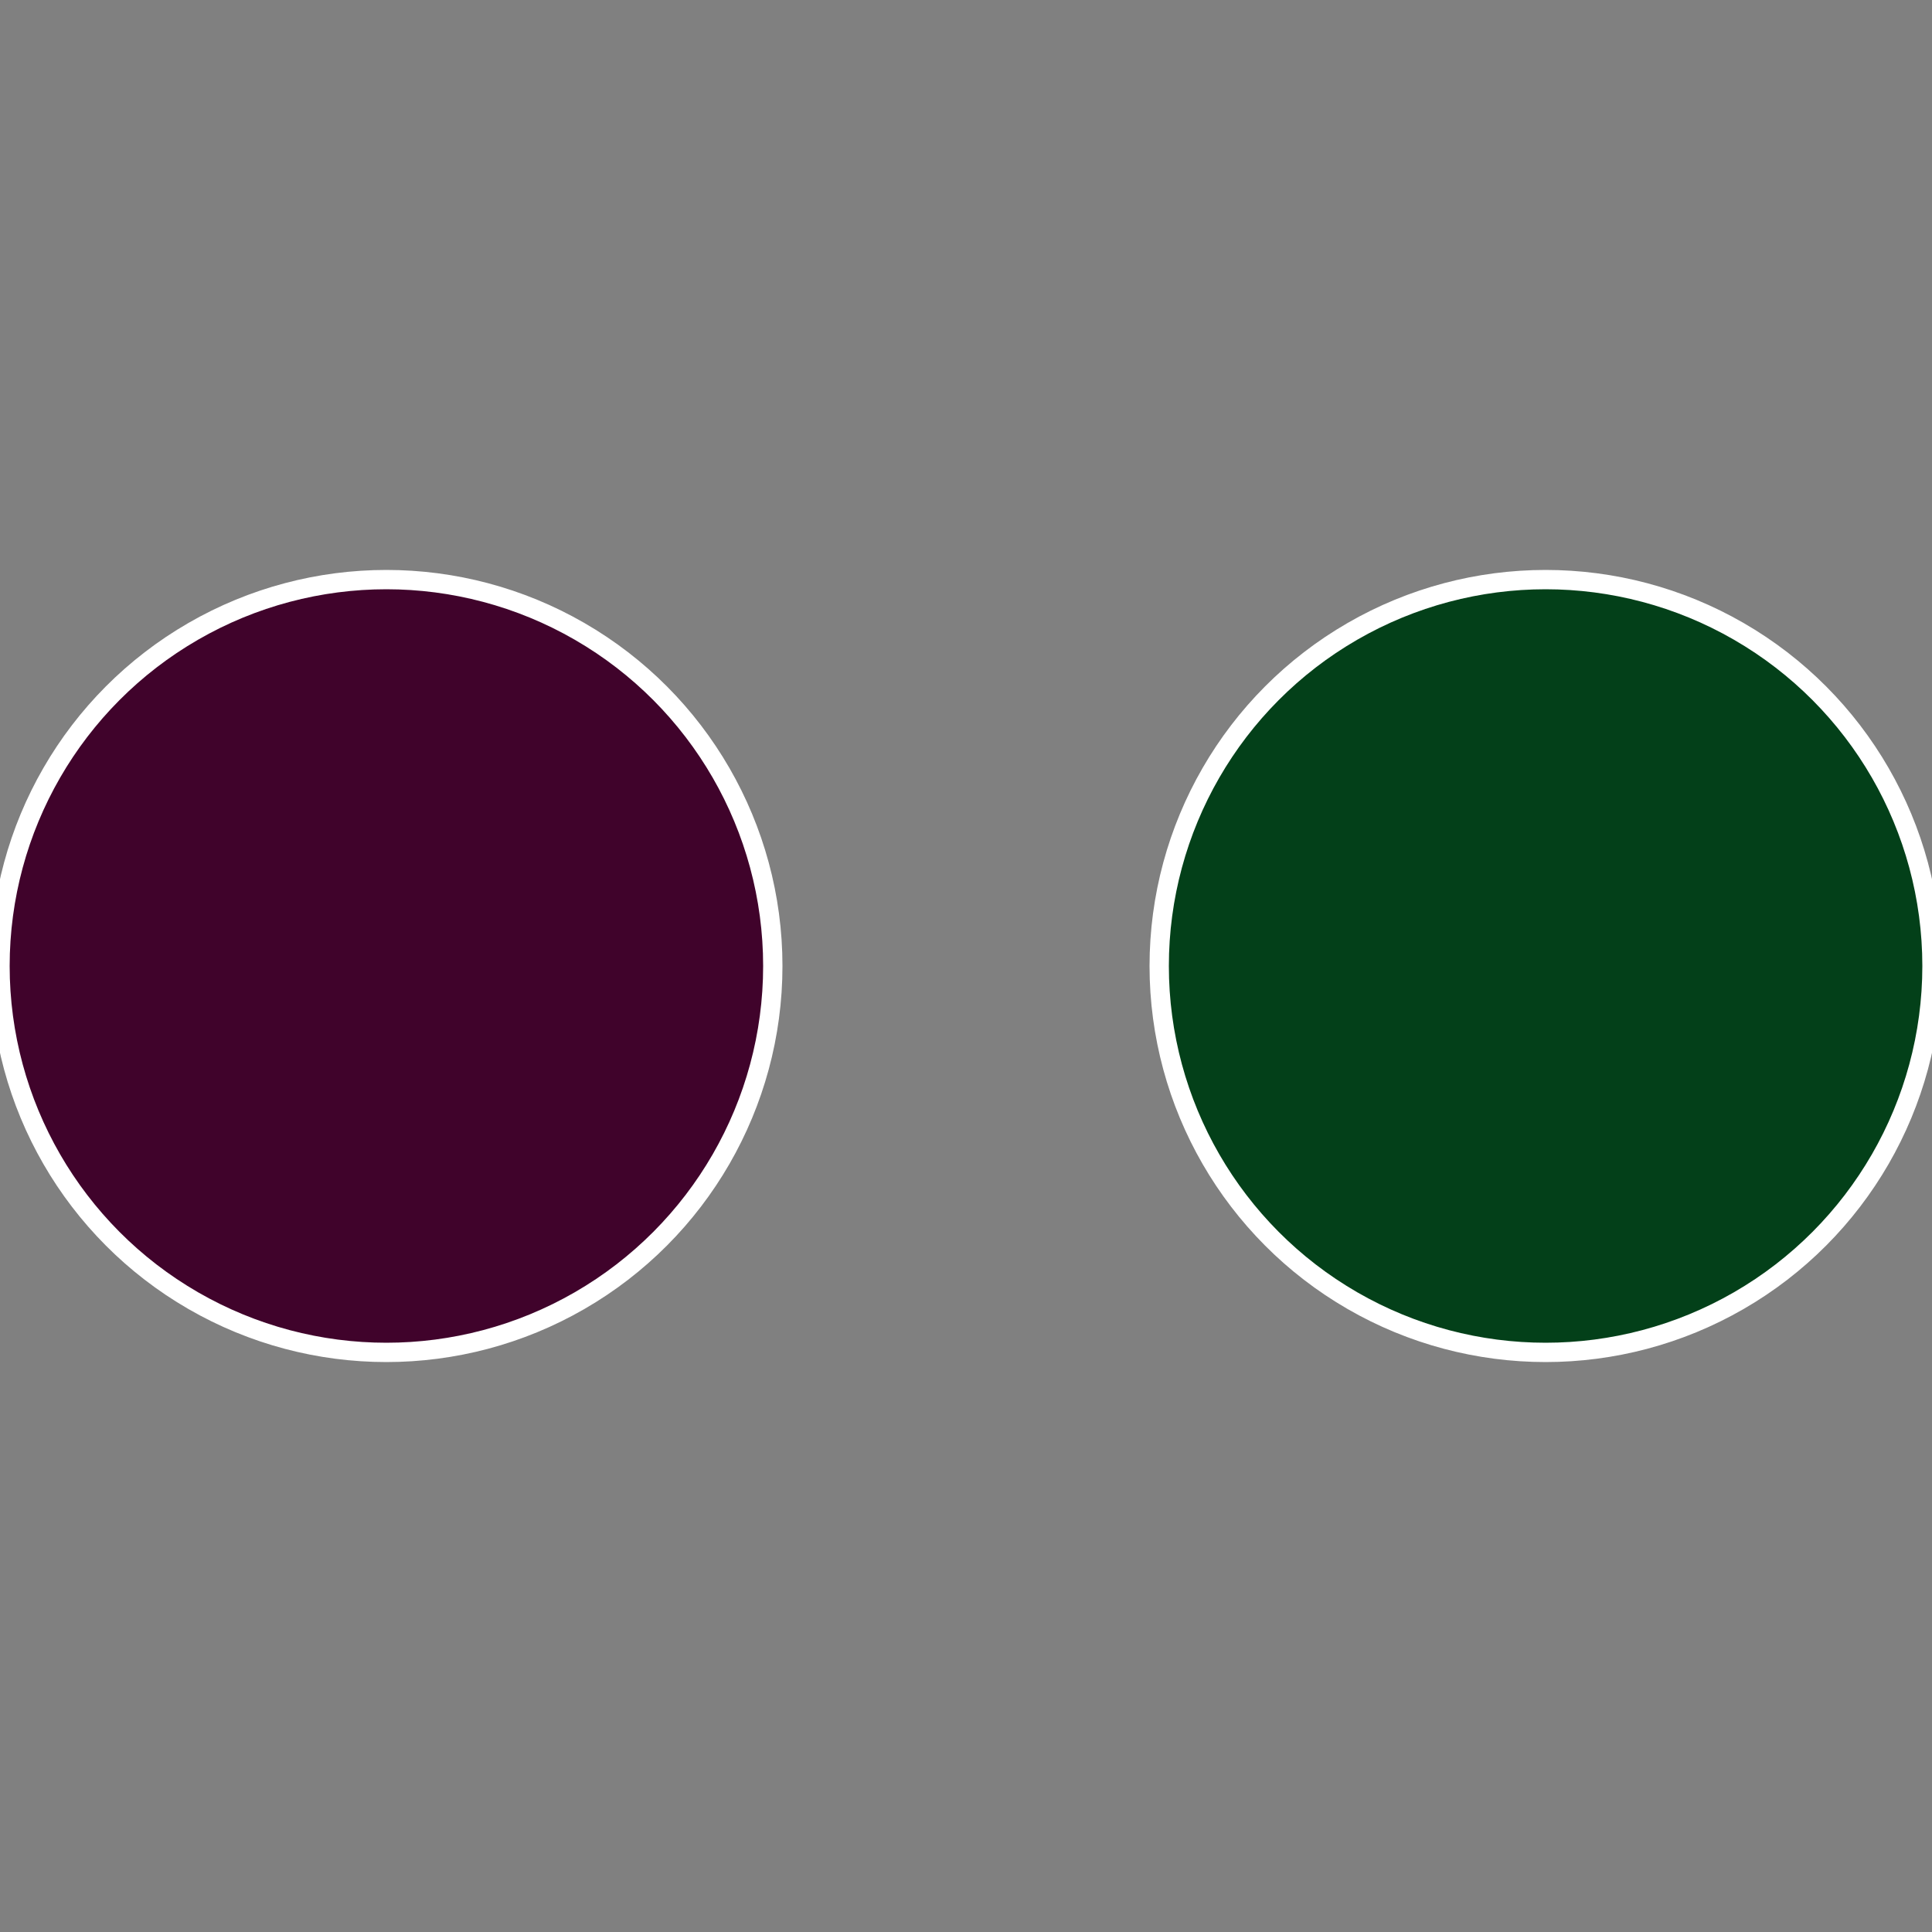 <?xml version="1.0" standalone="no"?>
<svg width="500" height="500" viewBox="-1 -1 2 2" xmlns="http://www.w3.org/2000/svg">
 
                <rect x="-1" y="-1" width="2" height="2" fill="#808080" stroke="none"/>
 
                <circle cx="0.6" cy="0" r="0.4" fill="#034019" stroke="#fff" stroke-width="1%" />
             
                <circle cx="-0.6" cy="7.3478807948841E-17" r="0.4" fill="#40032b" stroke="#fff" stroke-width="1%" />
            </svg>
